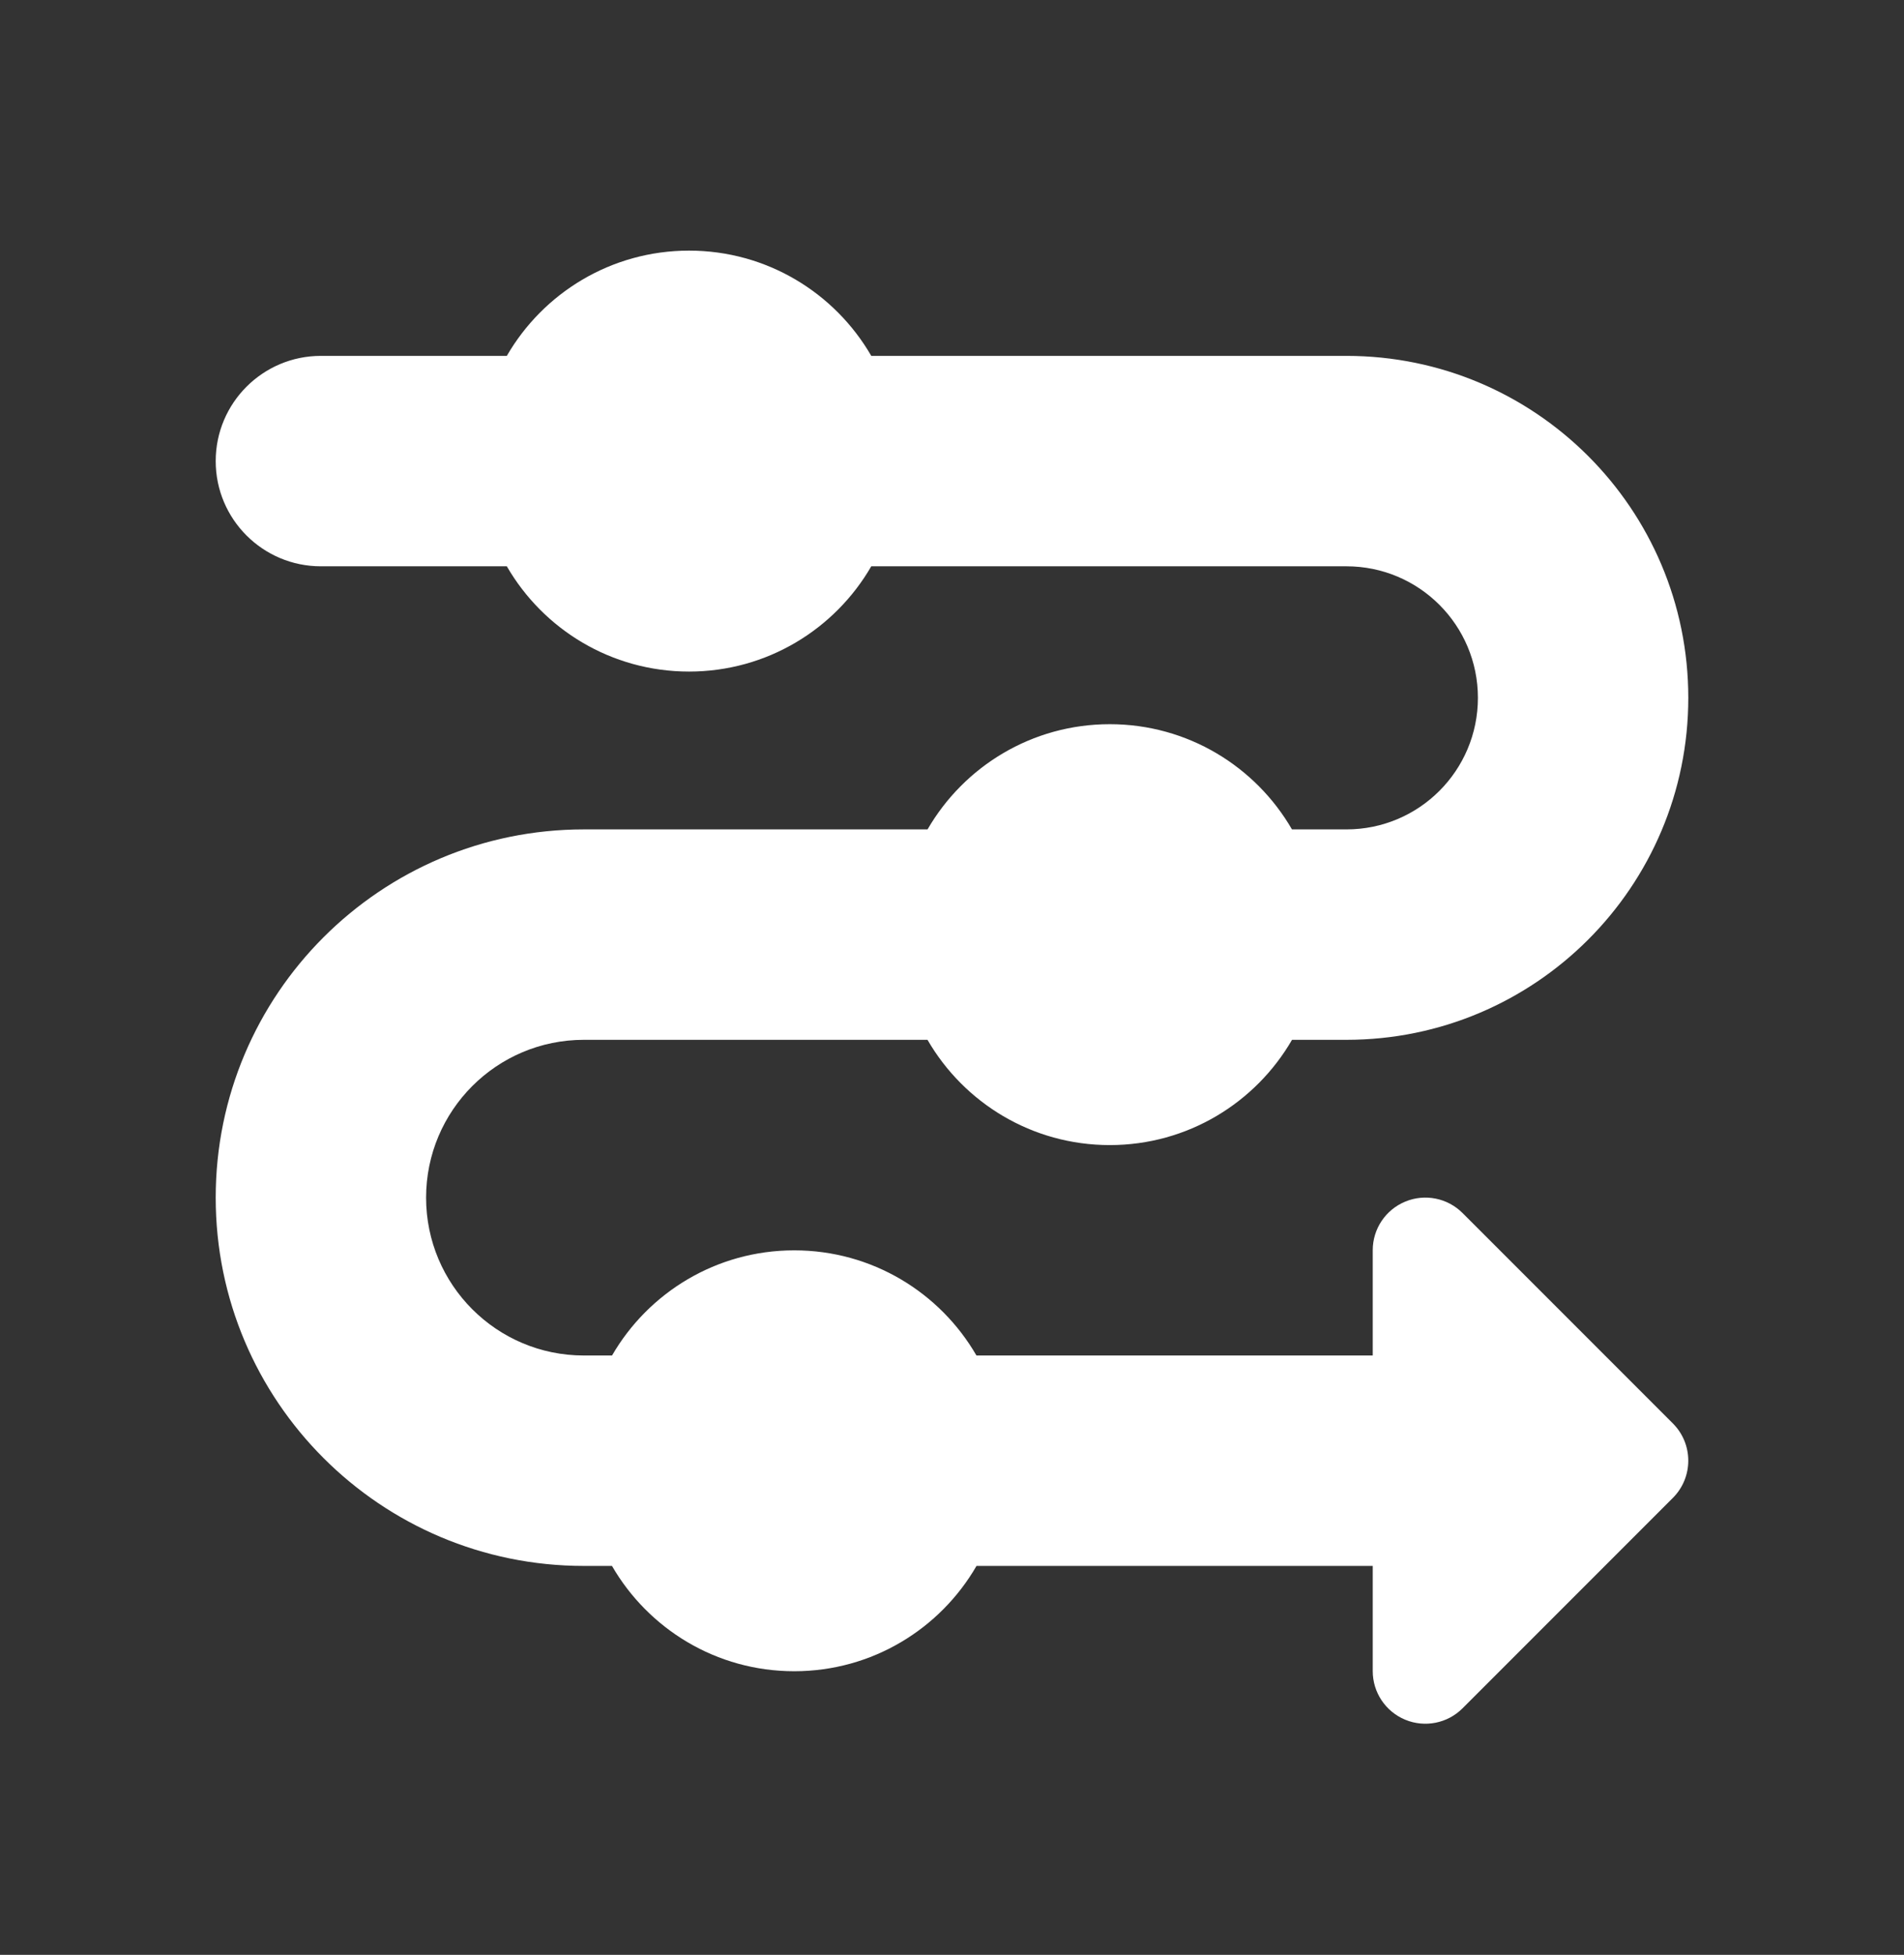 <?xml version="1.0" encoding="UTF-8"?> <svg xmlns="http://www.w3.org/2000/svg" width="38" height="39" viewBox="0 0 38 39" fill="none"><rect x="0" y="0" width="38" height="39" fill="#333333" stroke="none"/><path fill-rule="evenodd" clip-rule="evenodd" d="M17.389 11.298C16.663 12.553 15.306 13.398 13.752 13.398C12.198 13.398 10.841 12.553 10.115 11.298H6.404C5.245 11.298 4.305 10.358 4.305 9.199C4.305 8.04 5.245 7.1 6.404 7.1H10.115C10.841 5.845 12.198 5 13.752 5C15.306 5 16.663 5.845 17.389 7.1H26.872C30.64 7.1 33.695 10.154 33.695 13.922C33.695 17.69 30.64 20.745 26.872 20.745H25.786C25.06 22 23.703 22.845 22.149 22.845C20.594 22.845 19.237 22 18.511 20.745H11.653C9.913 20.745 8.504 22.155 8.504 23.894C8.504 25.633 9.913 27.043 11.653 27.043H12.215C12.941 25.788 14.298 24.945 15.851 24.945C17.405 24.945 18.762 25.788 19.488 27.043H27.397V24.942C27.397 24.518 27.653 24.135 28.045 23.973C28.437 23.81 28.889 23.9 29.189 24.2L33.388 28.399C33.797 28.809 33.797 29.473 33.388 29.883L29.189 34.082C28.889 34.382 28.437 34.472 28.045 34.309C27.653 34.147 27.397 33.764 27.397 33.34V31.241H19.489C18.763 32.497 17.406 33.342 15.851 33.342C14.297 33.342 12.94 32.497 12.214 31.241H11.653C7.595 31.241 4.305 27.952 4.305 23.894C4.305 19.836 7.595 16.547 11.653 16.547H18.512C19.238 15.292 20.595 14.448 22.149 14.448C23.702 14.448 25.059 15.292 25.785 16.547H26.872C28.322 16.547 29.496 15.372 29.496 13.922C29.496 12.473 28.322 11.298 26.872 11.298H17.389Z" fill="white"></path></svg> 